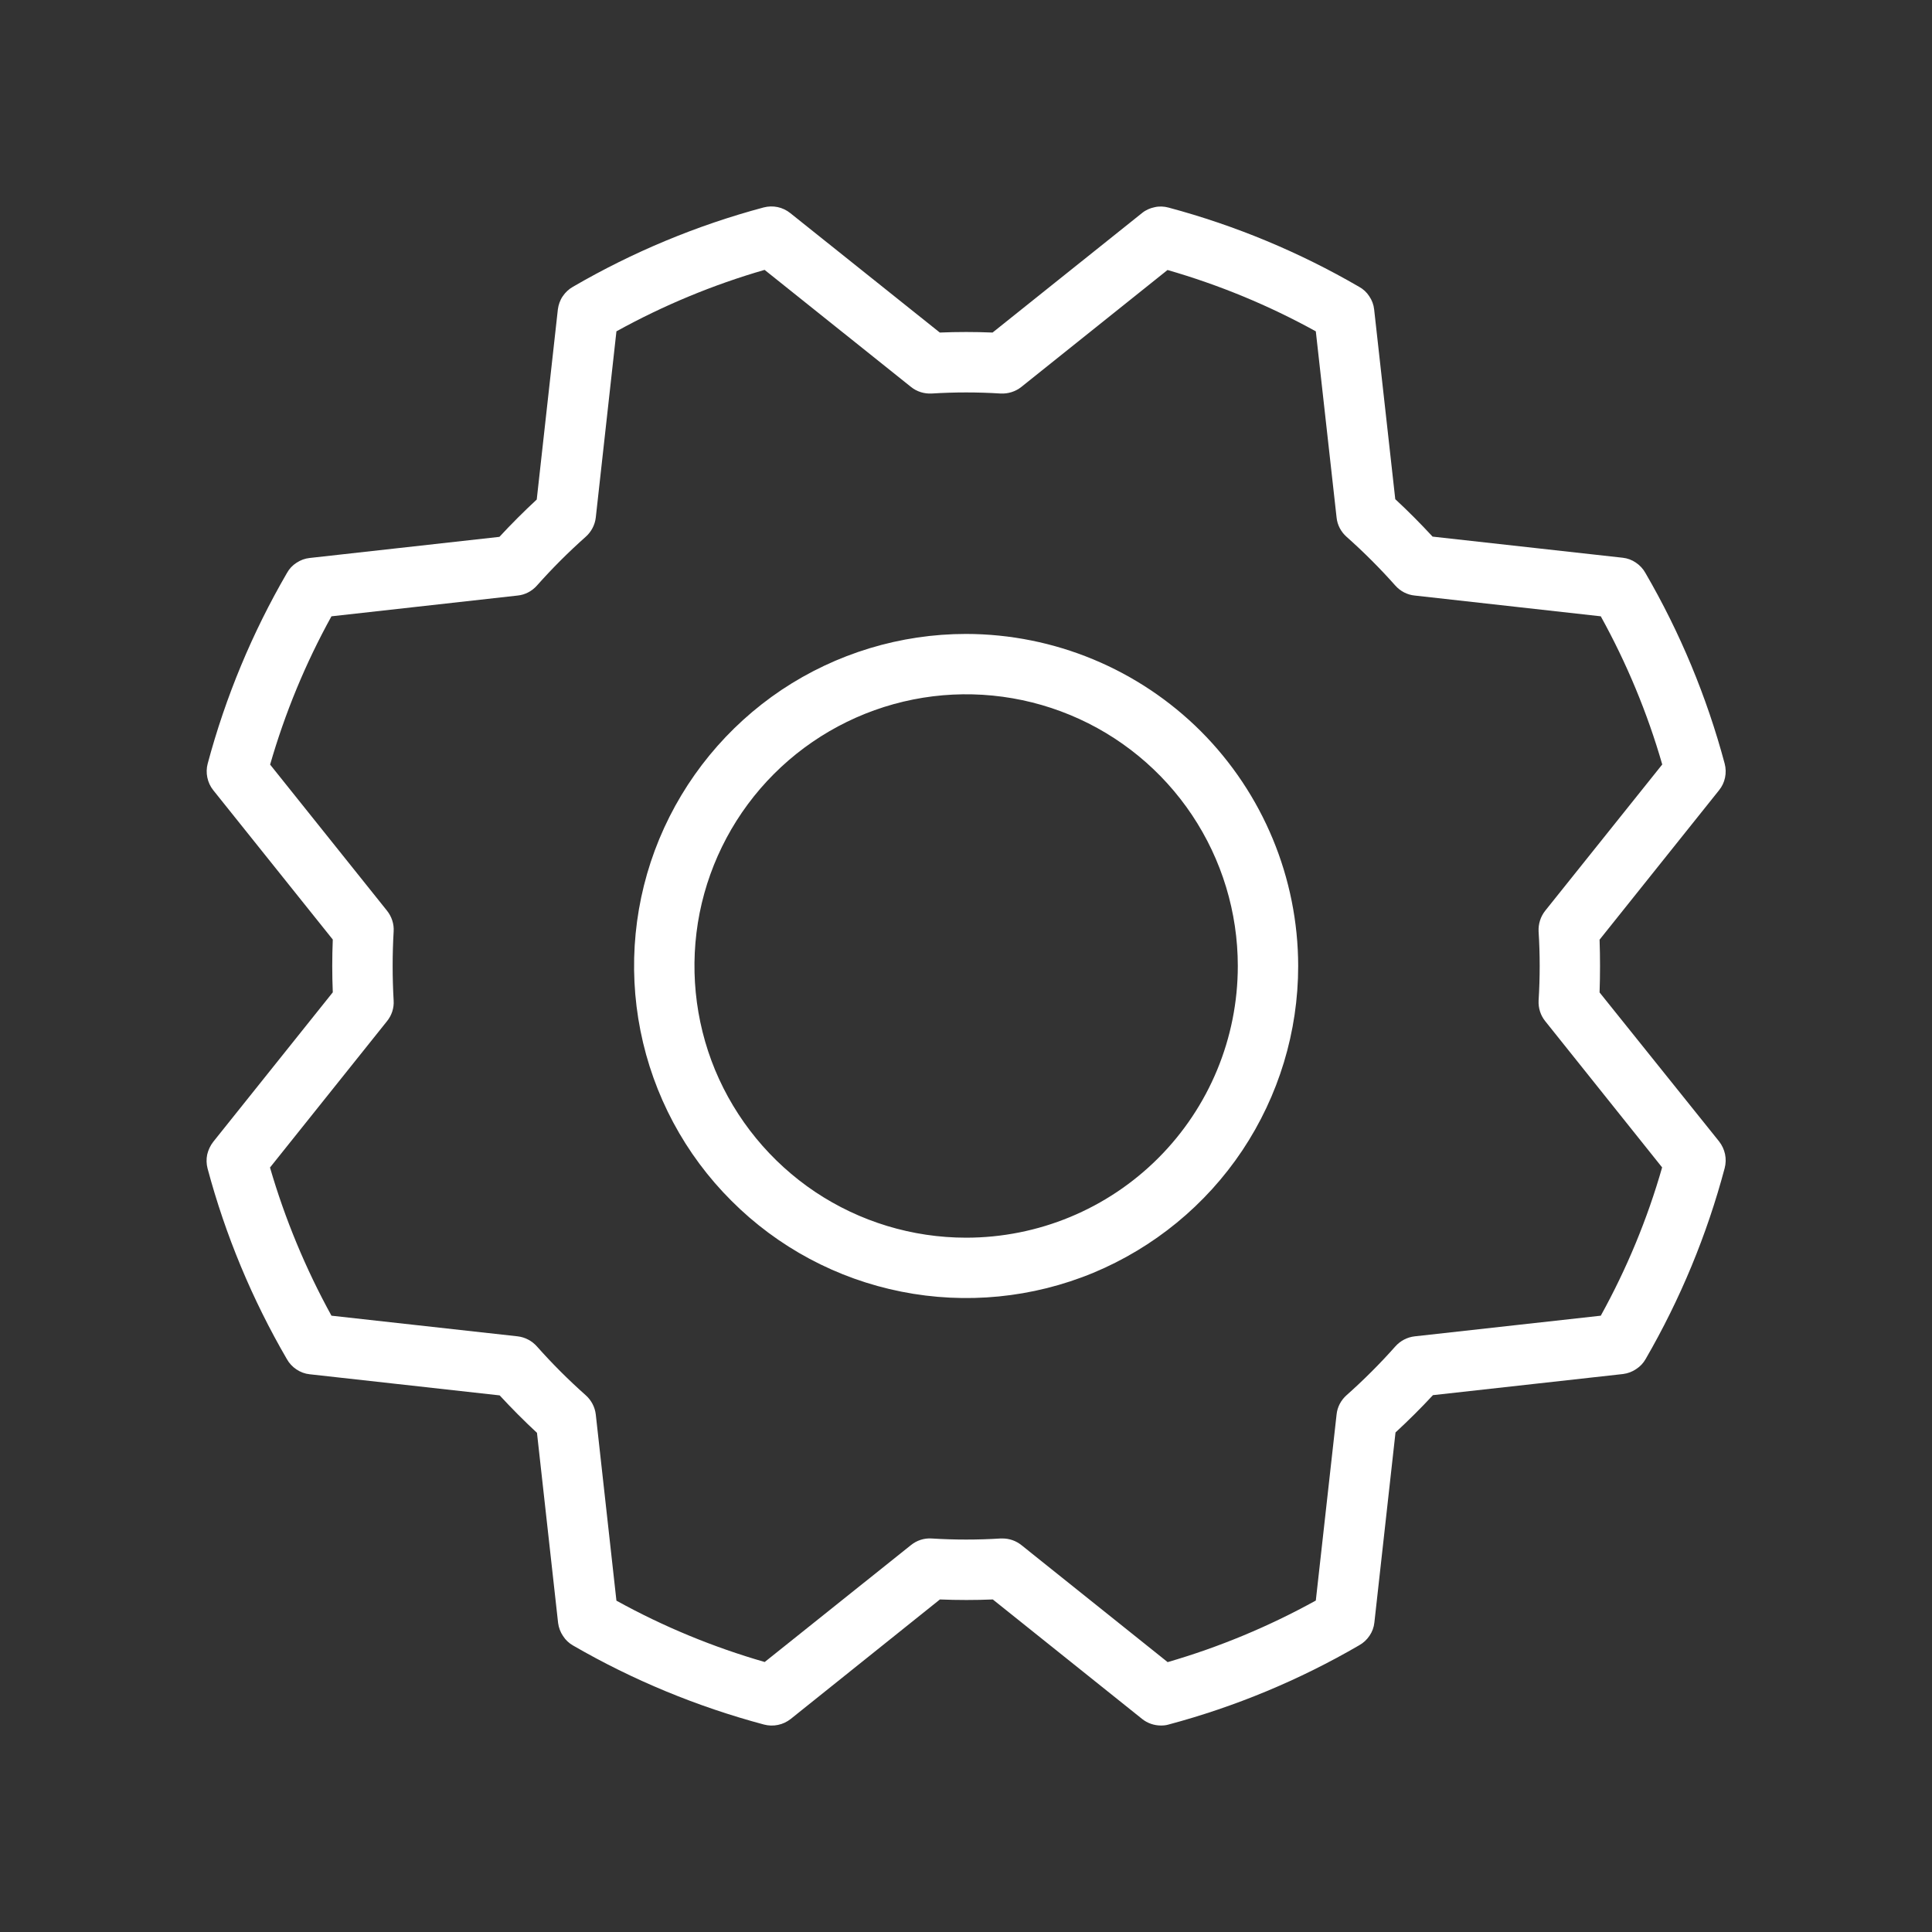 <?xml version="1.0" encoding="UTF-8"?> <svg xmlns="http://www.w3.org/2000/svg" width="16" height="16" viewBox="0 0 16 16" fill="none"><rect x="0" y="0" width="16" height="16" fill="#333333" stroke="none"/><path d="M8.001 5.25C7.457 5.25 6.926 5.411 6.473 5.713C6.021 6.016 5.669 6.445 5.46 6.948C5.252 7.45 5.198 8.003 5.304 8.536C5.41 9.07 5.672 9.56 6.057 9.944C6.441 10.329 6.931 10.591 7.465 10.697C7.998 10.803 8.551 10.749 9.054 10.541C9.556 10.332 9.986 9.98 10.288 9.528C10.59 9.075 10.751 8.544 10.751 8C10.75 7.271 10.46 6.572 9.945 6.056C9.429 5.541 8.73 5.251 8.001 5.25ZM8.001 10.25C7.556 10.25 7.121 10.118 6.751 9.871C6.381 9.623 6.093 9.272 5.922 8.861C5.752 8.45 5.708 7.997 5.794 7.561C5.881 7.125 6.095 6.724 6.41 6.409C6.725 6.094 7.126 5.88 7.562 5.793C7.999 5.706 8.451 5.751 8.862 5.921C9.273 6.091 9.625 6.38 9.872 6.75C10.119 7.12 10.251 7.555 10.251 8C10.251 8.597 10.014 9.169 9.592 9.591C9.17 10.013 8.598 10.25 8.001 10.25ZM13.247 8.219C13.252 8.073 13.252 7.927 13.247 7.782L14.236 6.545C14.261 6.514 14.278 6.479 14.286 6.44C14.294 6.402 14.293 6.362 14.283 6.324C14.135 5.771 13.914 5.239 13.626 4.744C13.607 4.71 13.58 4.681 13.547 4.659C13.515 4.637 13.477 4.623 13.439 4.619L11.864 4.444C11.765 4.337 11.662 4.233 11.555 4.134L11.38 2.562C11.376 2.524 11.362 2.486 11.34 2.454C11.319 2.421 11.29 2.394 11.255 2.375C10.761 2.088 10.23 1.867 9.677 1.719C9.64 1.709 9.6 1.707 9.562 1.716C9.523 1.724 9.487 1.74 9.457 1.765L8.22 2.754C8.074 2.748 7.928 2.748 7.783 2.754L6.545 1.765C6.514 1.74 6.478 1.723 6.44 1.715C6.402 1.707 6.362 1.708 6.324 1.718C5.771 1.866 5.24 2.087 4.745 2.375C4.711 2.394 4.682 2.421 4.66 2.454C4.638 2.486 4.625 2.524 4.62 2.562L4.445 4.137C4.338 4.236 4.235 4.339 4.136 4.446L2.564 4.621C2.525 4.625 2.488 4.639 2.455 4.661C2.422 4.682 2.395 4.711 2.376 4.746C2.089 5.24 1.868 5.771 1.72 6.324C1.71 6.361 1.709 6.401 1.717 6.439C1.725 6.478 1.742 6.514 1.766 6.544L2.756 7.781C2.75 7.927 2.75 8.073 2.756 8.218L1.766 9.456C1.742 9.487 1.725 9.523 1.716 9.561C1.708 9.599 1.709 9.639 1.719 9.677C1.867 10.23 2.088 10.761 2.376 11.256C2.395 11.29 2.422 11.319 2.455 11.341C2.488 11.363 2.525 11.377 2.564 11.381L4.138 11.556C4.237 11.663 4.34 11.767 4.447 11.866L4.622 13.441C4.627 13.479 4.641 13.517 4.663 13.549C4.684 13.582 4.713 13.609 4.747 13.628C5.243 13.915 5.774 14.134 6.327 14.282C6.365 14.292 6.405 14.293 6.443 14.285C6.482 14.277 6.517 14.26 6.548 14.236L7.784 13.246C7.931 13.252 8.076 13.252 8.222 13.246L9.459 14.236C9.503 14.271 9.558 14.29 9.615 14.29C9.636 14.29 9.657 14.288 9.677 14.282C10.231 14.134 10.762 13.913 11.257 13.625C11.291 13.606 11.32 13.579 11.342 13.546C11.364 13.514 11.378 13.476 11.382 13.437L11.557 11.863C11.664 11.764 11.768 11.661 11.867 11.554L13.442 11.379C13.481 11.374 13.518 11.36 13.55 11.338C13.583 11.317 13.61 11.288 13.629 11.254C13.916 10.758 14.136 10.227 14.283 9.674C14.293 9.636 14.294 9.596 14.286 9.558C14.278 9.52 14.261 9.484 14.237 9.453L13.247 8.219ZM13.257 10.896L11.716 11.067C11.654 11.074 11.597 11.104 11.556 11.15C11.429 11.293 11.294 11.428 11.151 11.555C11.105 11.596 11.075 11.653 11.069 11.714L10.897 13.255C10.508 13.47 10.097 13.641 9.67 13.765L8.459 12.796C8.414 12.76 8.359 12.741 8.302 12.741H8.287C8.097 12.753 7.906 12.753 7.715 12.741C7.653 12.737 7.592 12.757 7.544 12.796L6.333 13.764C5.906 13.641 5.494 13.471 5.105 13.256L4.934 11.714C4.927 11.653 4.897 11.596 4.851 11.555C4.708 11.428 4.573 11.293 4.446 11.15C4.405 11.104 4.348 11.074 4.287 11.067L2.745 10.896C2.531 10.507 2.36 10.095 2.236 9.669L3.205 8.457C3.244 8.409 3.264 8.348 3.26 8.286C3.249 8.095 3.249 7.904 3.26 7.714C3.264 7.652 3.244 7.591 3.205 7.542L2.237 6.332C2.36 5.905 2.53 5.493 2.745 5.104L4.287 4.932C4.348 4.926 4.405 4.896 4.446 4.85C4.573 4.707 4.708 4.572 4.851 4.445C4.897 4.404 4.927 4.347 4.934 4.286L5.105 2.744C5.494 2.529 5.906 2.358 6.332 2.235L7.544 3.204C7.592 3.243 7.653 3.262 7.715 3.259C7.906 3.247 8.097 3.247 8.287 3.259C8.349 3.262 8.41 3.243 8.459 3.204L9.669 2.236C10.096 2.359 10.508 2.529 10.897 2.744L11.069 4.286C11.075 4.347 11.105 4.404 11.151 4.445C11.294 4.572 11.429 4.707 11.556 4.85C11.597 4.896 11.654 4.926 11.716 4.932L13.257 5.104C13.472 5.493 13.643 5.904 13.766 6.331L12.797 7.542C12.758 7.591 12.739 7.652 12.742 7.714C12.754 7.904 12.754 8.095 12.742 8.286C12.739 8.348 12.758 8.409 12.797 8.457L13.765 9.668C13.643 10.095 13.472 10.507 13.257 10.896Z" fill="white"></path></svg> 